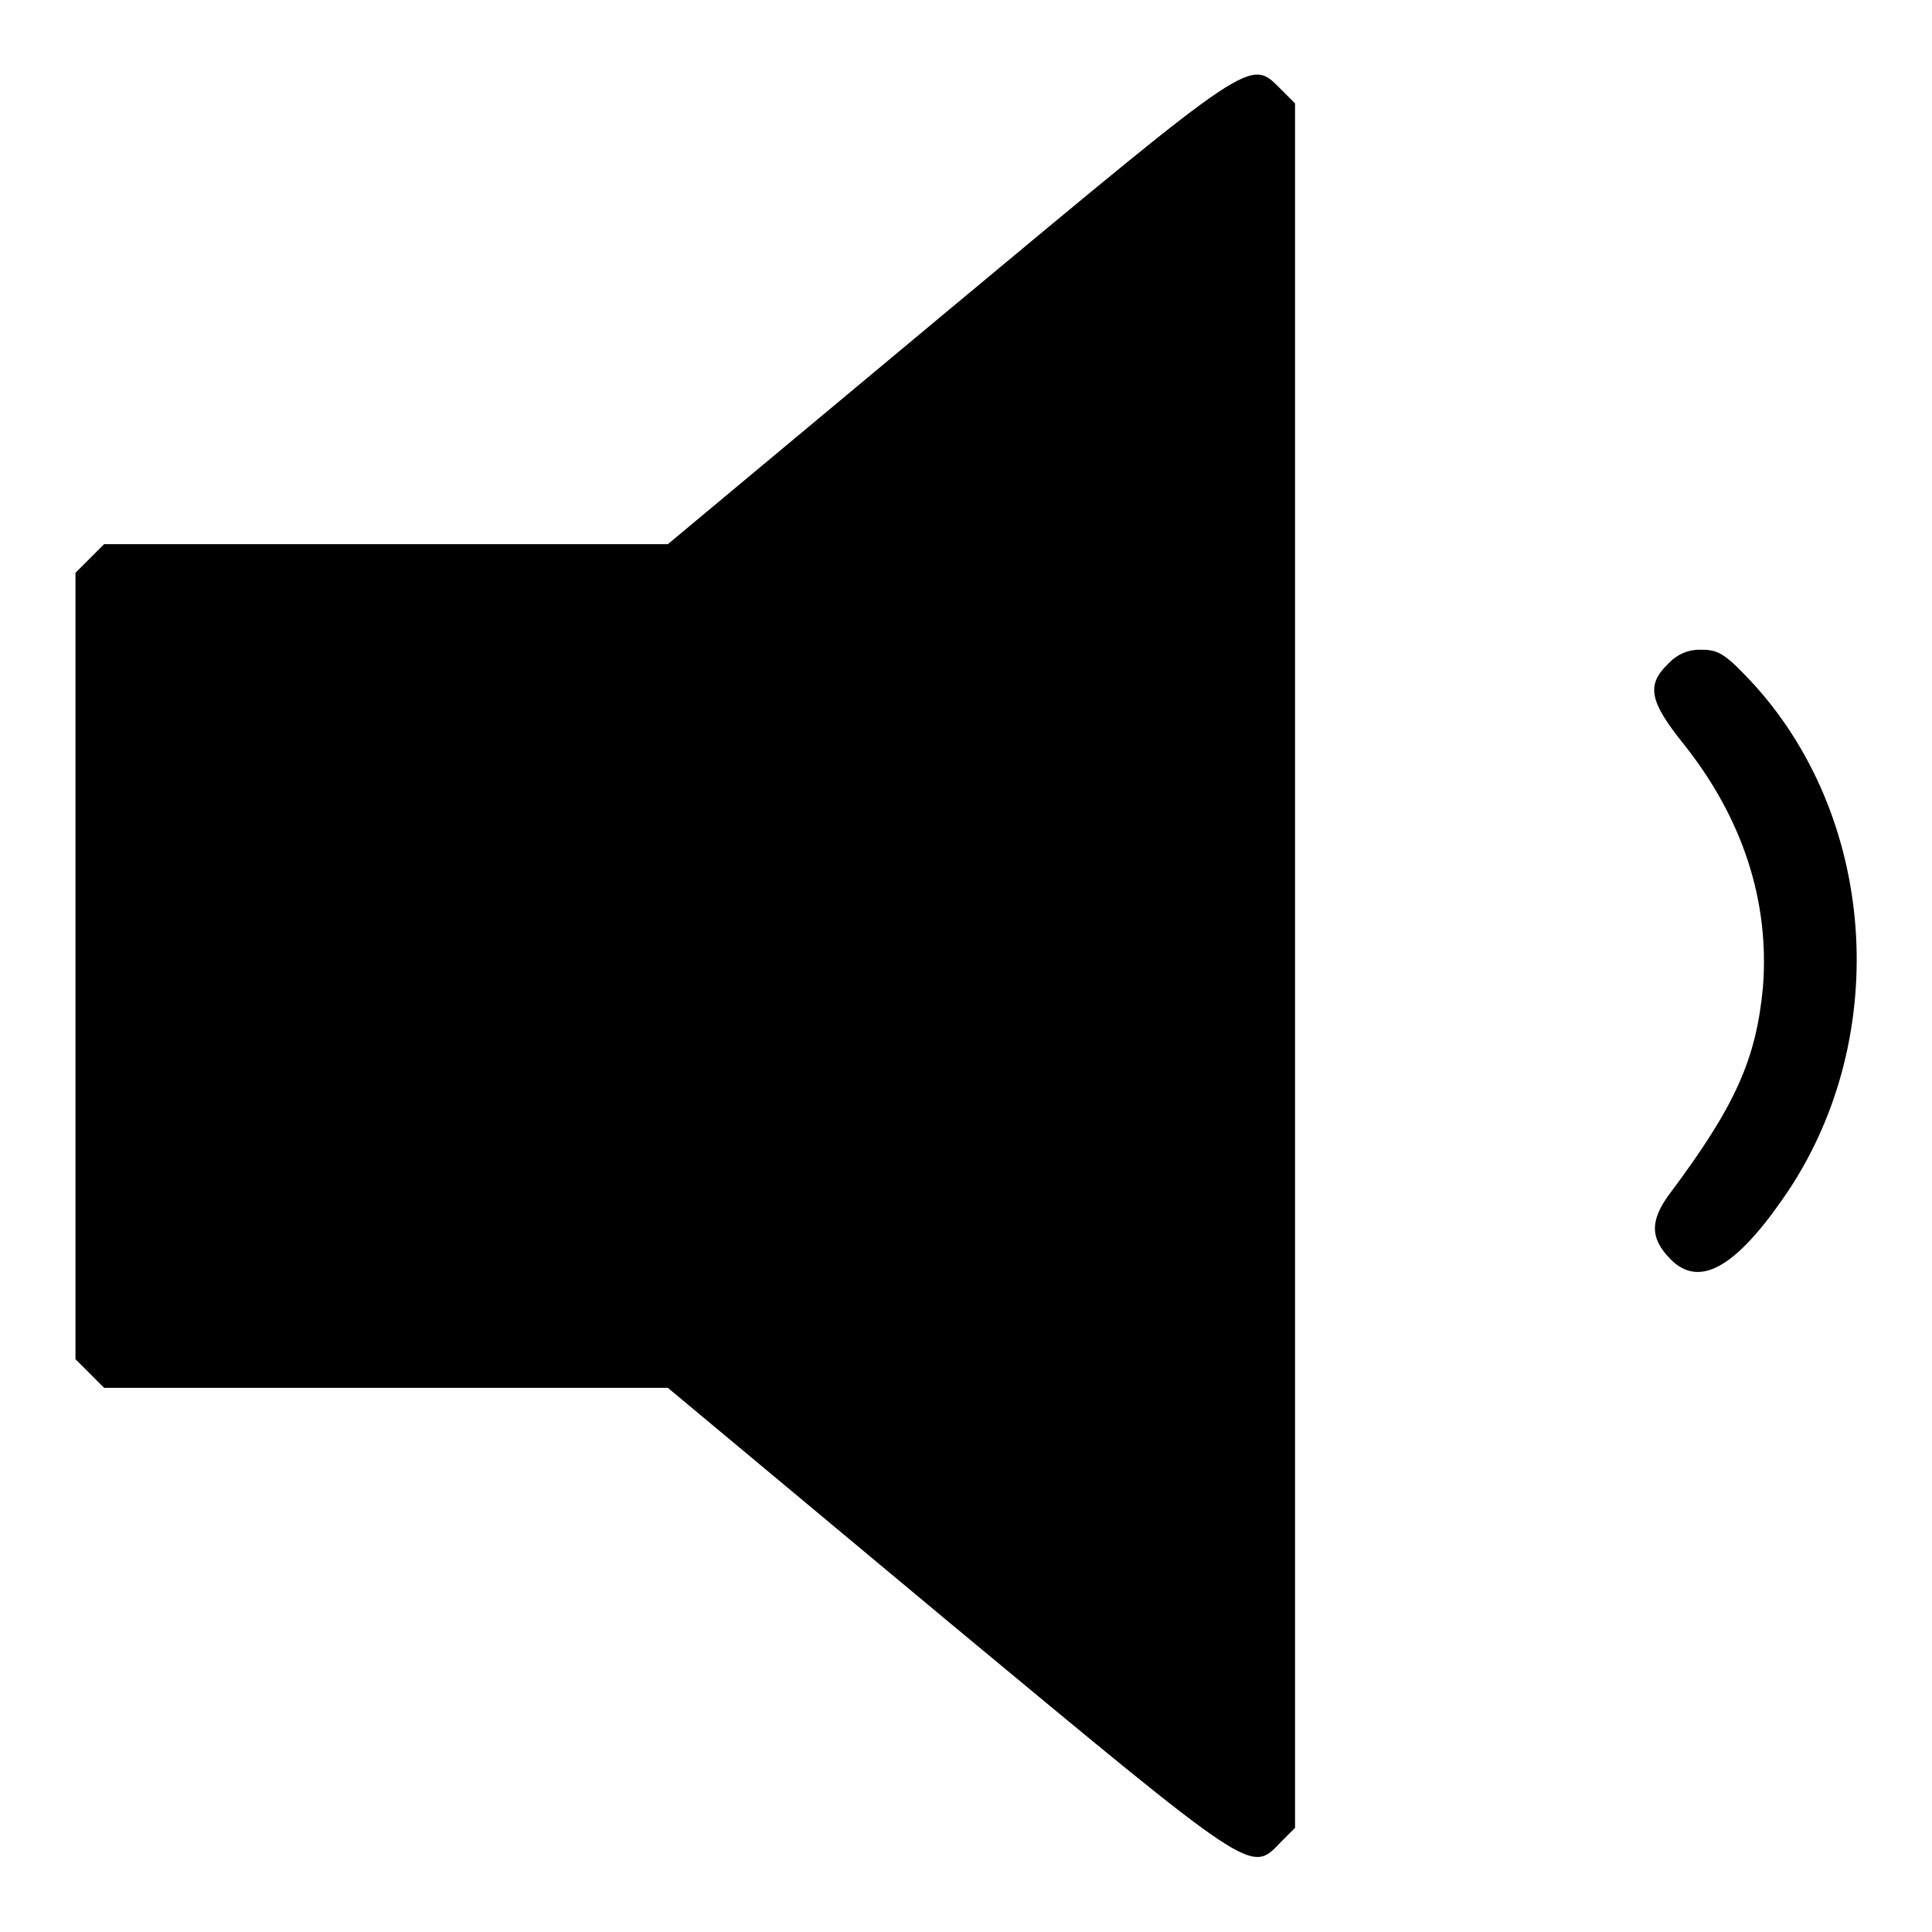 <?xml version="1.0" encoding="utf-8"?>
<!-- Svg Vector Icons : http://www.onlinewebfonts.com/icon -->
<!DOCTYPE svg PUBLIC "-//W3C//DTD SVG 1.1//EN" "http://www.w3.org/Graphics/SVG/1.1/DTD/svg11.dtd">
<svg version="1.1" xmlns="http://www.w3.org/2000/svg" xmlns:xlink="http://www.w3.org/1999/xlink" x="0px" y="0px" viewBox="0 0 256 256" enable-background="new 0 0 256 256" xml:space="preserve">
<g><g><g><path fill="#000000" d="M125.8,41L88.5,72.1H51.2H13.8L11.9,74L10,75.9V128v52.1l1.9,1.9l1.9,1.9h37.3h37.4l37.3,31.1c40.5,33.6,39.9,33.3,43.9,29.1l1.9-1.9V128V13.7l-1.9-1.9C165.6,7.7,166.3,7.3,125.8,41z"/><path fill="#000000" d="M221,88c-2.9,2.8-2.4,5,2.1,10.6c7.8,9.8,11.4,20.8,10.5,32.2c-0.9,9.6-3.7,15.8-12.3,27.3c-2.7,3.6-2.7,6,0.1,8.8c3.7,3.7,8.4,1.2,14.8-8c14.4-20.5,12.8-49.8-3.7-68.1c-3.7-4-4.7-4.7-6.9-4.7C223.7,86,222.2,86.7,221,88z"/></g></g></g>
</svg>